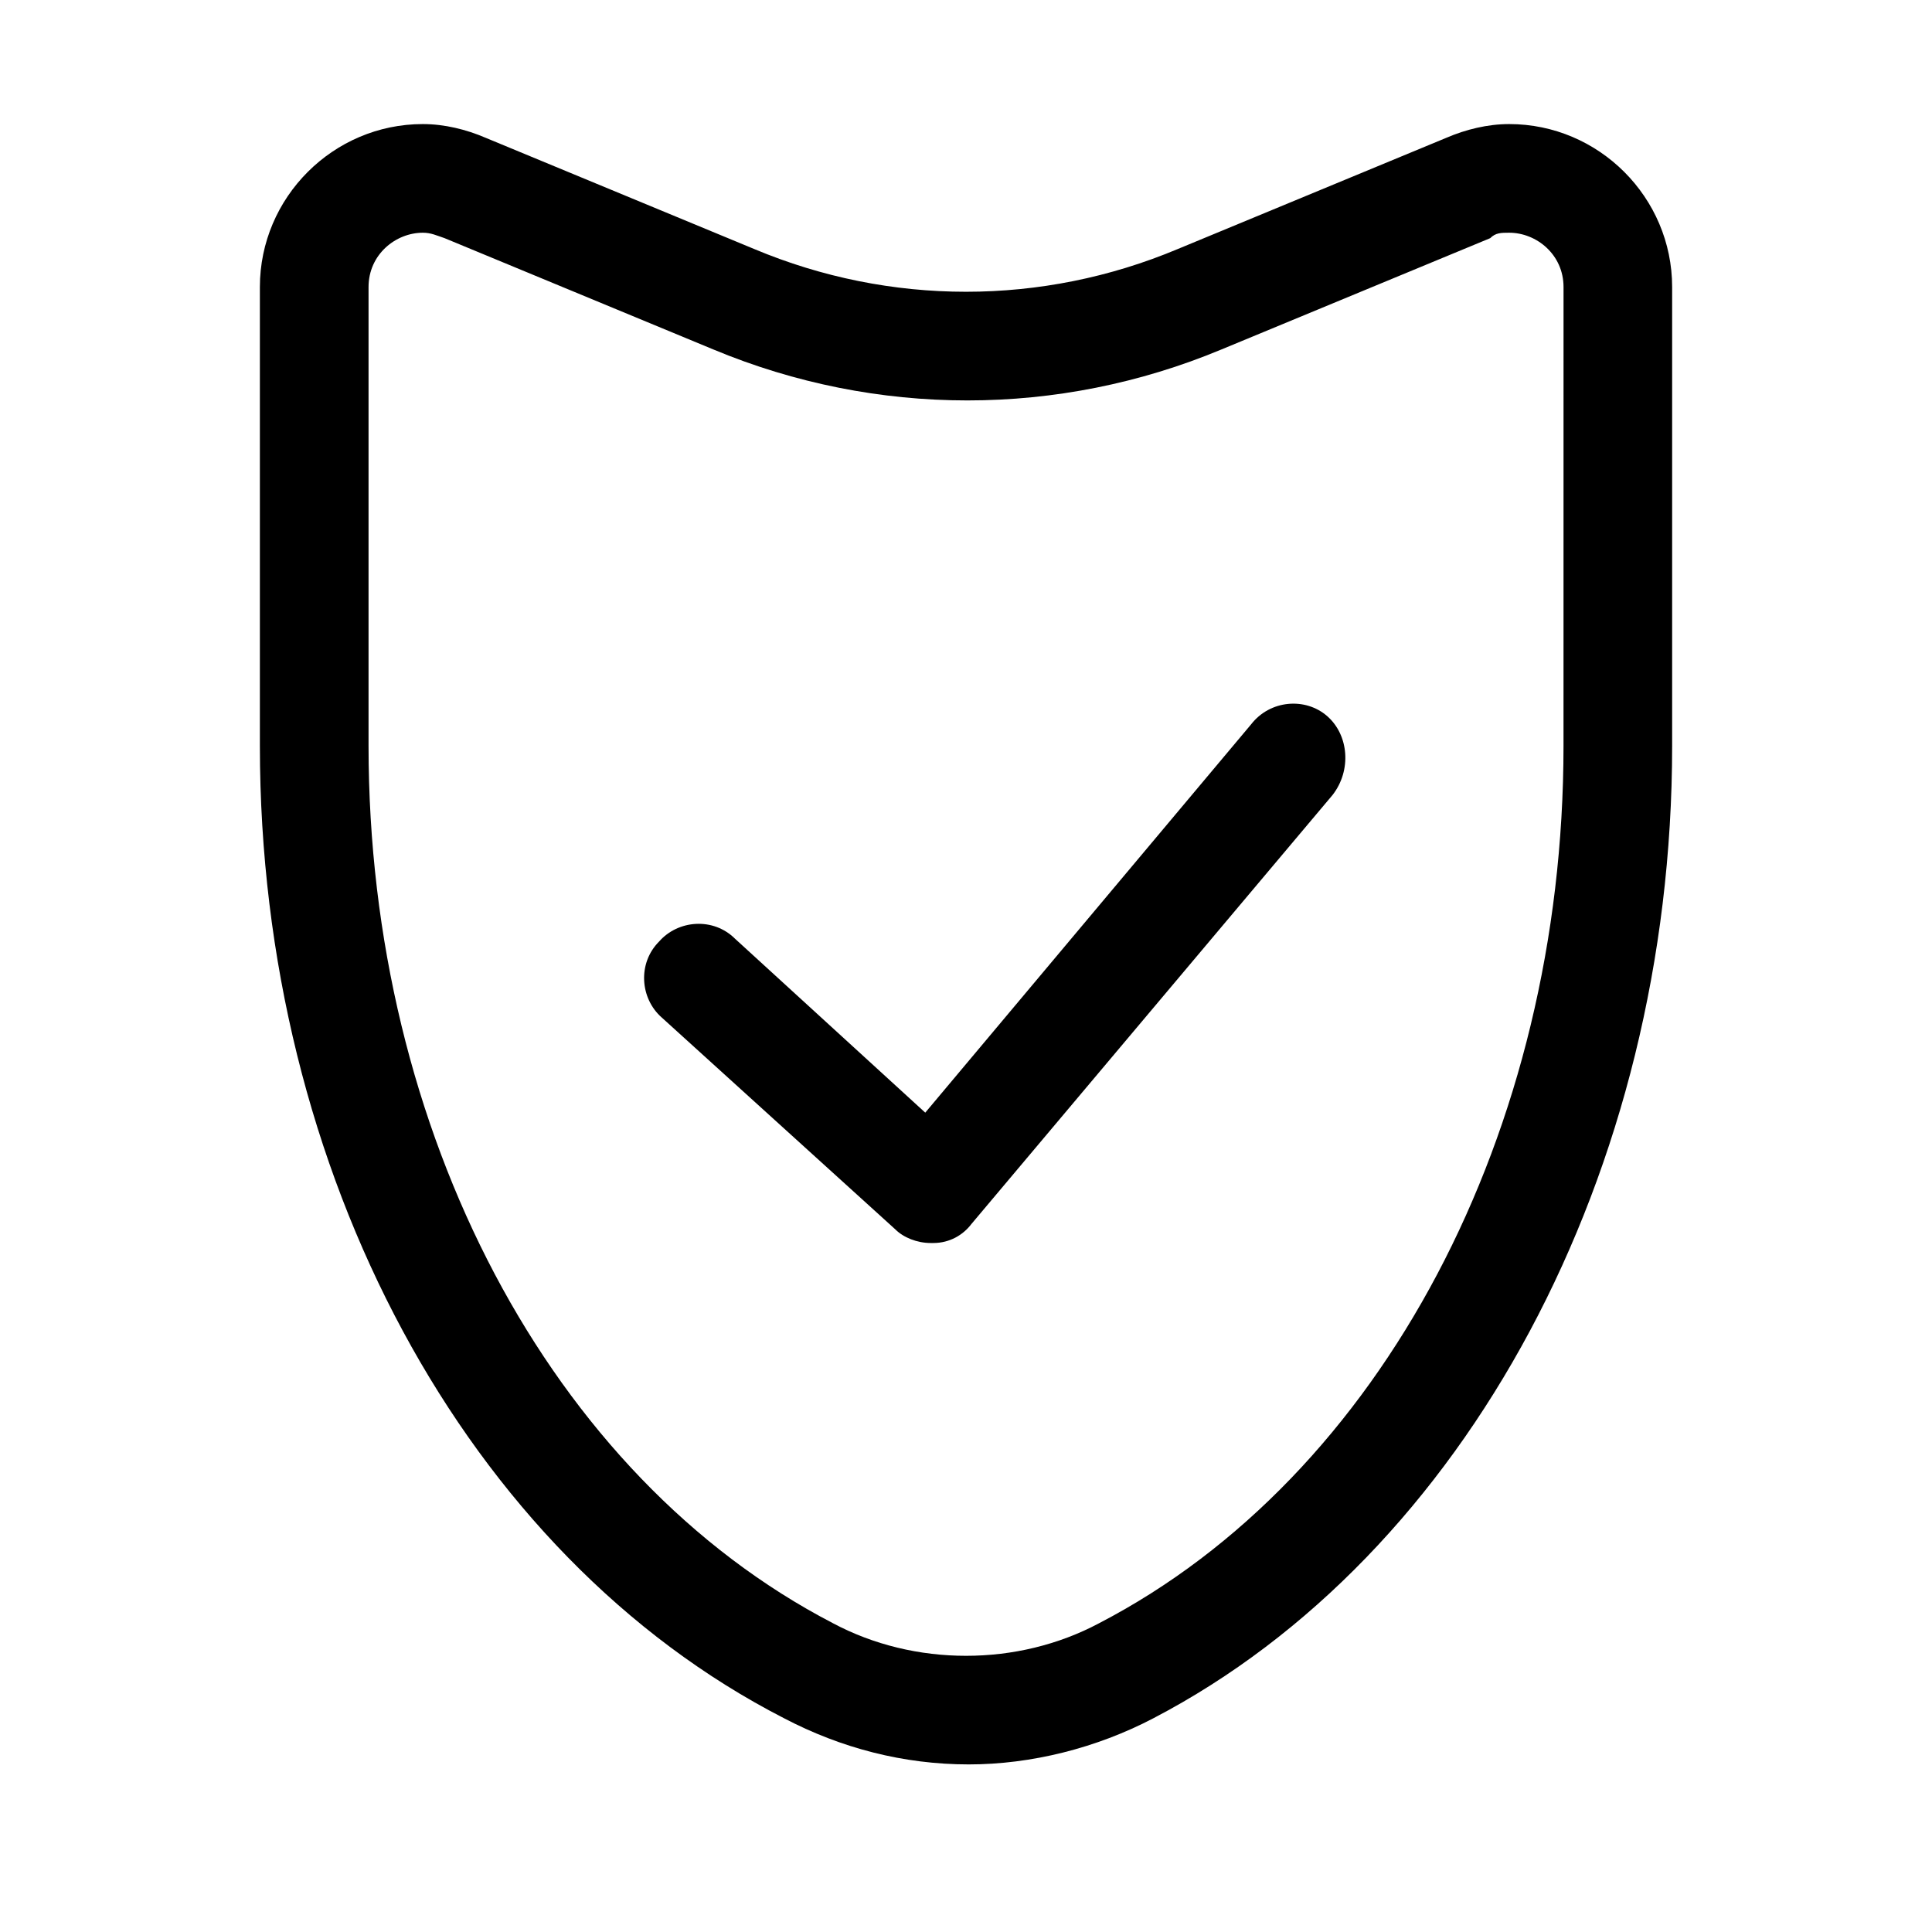 <?xml version="1.0" encoding="UTF-8"?>
<!-- The Best Svg Icon site in the world: iconSvg.co, Visit us! https://iconsvg.co -->
<svg fill="#000000" width="800px" height="800px" version="1.1" viewBox="144 144 512 512" xmlns="http://www.w3.org/2000/svg">
 <g>
  <path d="m543.95 176.88c-5.758 0-11.516 1.441-16.555 3.598l-71.254 29.508c-35.988 15.113-76.293 15.113-112.28 0l-71.254-29.508c-5.035-2.156-10.793-3.598-16.551-3.598-23.75 0-43.184 19.434-43.184 43.184v121.63c0 113 54.699 214.48 138.91 257.66 15.113 7.918 31.668 12.234 48.941 12.234 16.555 0 33.828-4.32 48.941-12.234 82.77-43.184 137.47-144.66 137.47-257.66v-121.63c0-23.75-19.434-43.184-43.184-43.184zm14.395 164.82c0 102.2-48.223 193.61-123.07 232.47-21.594 11.516-48.941 11.516-70.535 0-74.852-38.863-123.07-130.27-123.07-232.47v-121.63c0-8.637 7.199-14.395 14.395-14.395 2.16 0 3.598 0.719 5.758 1.441l71.254 29.508c43.184 17.992 91.406 17.992 134.59 0l71.254-29.508c1.434-1.441 2.875-1.441 5.035-1.441 7.199 0 14.395 5.758 14.395 14.395z"/>
  <path d="m497.16 354.66-95.723 113.71c-2.16 2.879-5.758 5.039-10.078 5.039h-0.719c-3.598 0-7.199-1.441-9.355-3.598l-61.898-56.141c-5.758-5.039-6.477-14.395-0.719-20.152 5.039-5.758 14.395-6.477 20.152-0.719l50.383 46.062 86.367-102.92c5.039-6.477 14.395-7.199 20.152-2.16 5.758 5.039 6.477 14.398 1.438 20.875z"/>
 </g>
</svg>